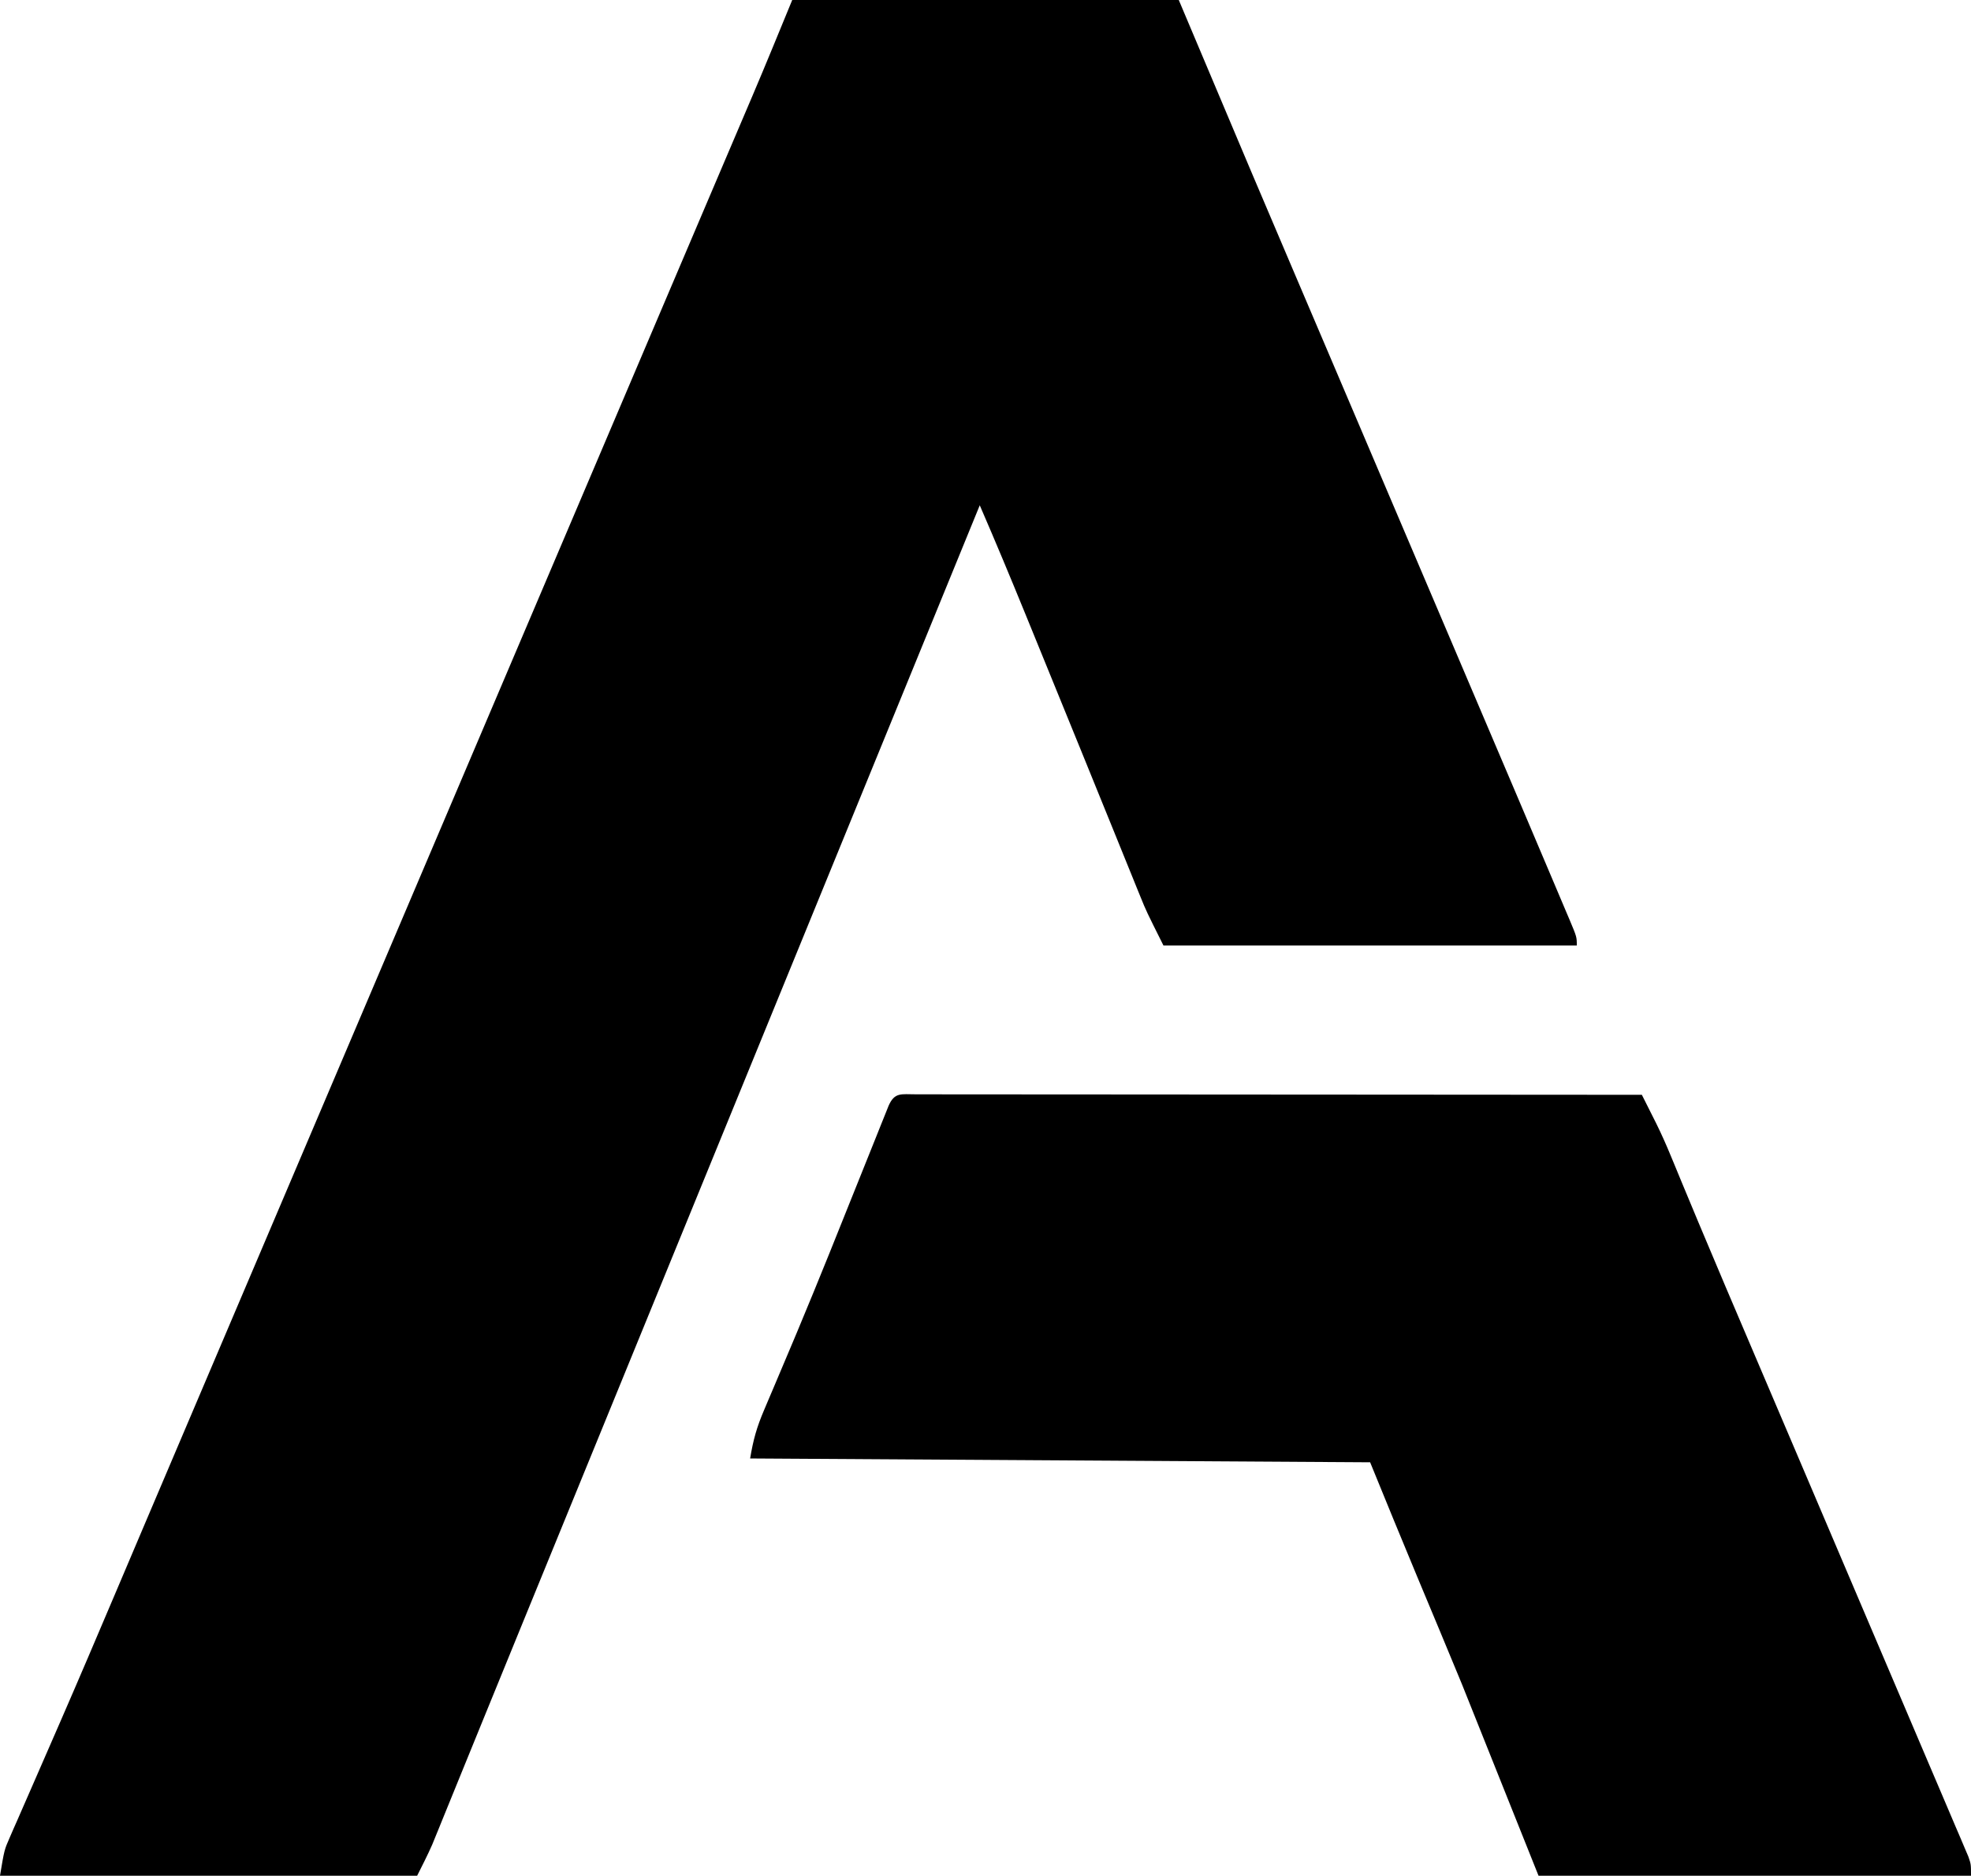<?xml version="1.0" encoding="UTF-8"?>
<svg version="1.1" xmlns="http://www.w3.org/2000/svg" width="515" height="490">
<path d="M0 0 C33.33 0 66.66 0 101 0 C107.27 14.85 113.54 29.7 120 45 C123.744 53.815 127.492 62.628 131.25 71.438 C132.212 73.693 133.173 75.949 134.135 78.205 C136.11 82.839 138.085 87.472 140.061 92.105 C142.964 98.914 145.865 105.725 148.766 112.535 C149.239 113.647 149.713 114.76 150.201 115.906 C152.111 120.389 154.02 124.873 155.929 129.356 C161.282 141.926 166.637 154.495 171.996 167.062 C177.671 180.372 183.339 193.684 189 207 C189.426 208.003 189.853 209.005 190.292 210.038 C192.659 215.606 195.022 221.176 197.379 226.748 C198.078 228.4 198.778 230.052 199.48 231.703 C200.426 233.931 201.368 236.16 202.309 238.391 C202.585 239.04 202.862 239.689 203.148 240.358 C205 244.771 205 244.771 205 247 C169.36 247 133.72 247 97 247 C92.5 238 92.5 238 90.996 234.292 C90.653 233.452 90.31 232.612 89.957 231.747 C89.598 230.856 89.238 229.965 88.867 229.047 C88.283 227.611 88.283 227.611 87.686 226.145 C86.413 223.015 85.144 219.882 83.875 216.75 C82.987 214.566 82.099 212.382 81.21 210.198 C79.381 205.7 77.552 201.202 75.725 196.703 C71.921 187.341 68.102 177.986 64.277 168.632 C63.155 165.886 62.034 163.139 60.914 160.392 C57.032 150.888 53.087 141.417 49 132 C48.549 133.102 48.098 134.205 47.633 135.341 C-61.25 401.5 -61.25 401.5 -62.375 404.249 C-63.126 406.085 -63.876 407.92 -64.627 409.755 C-66.49 414.309 -68.353 418.863 -70.217 423.417 C-73.737 432.017 -77.254 440.619 -80.76 449.225 C-82.418 453.295 -84.078 457.365 -85.739 461.434 C-86.53 463.376 -87.321 465.319 -88.112 467.262 C-89.206 469.954 -90.304 472.645 -91.402 475.336 C-91.723 476.128 -92.044 476.919 -92.375 477.735 C-92.678 478.475 -92.981 479.215 -93.293 479.978 C-93.552 480.614 -93.81 481.249 -94.077 481.904 C-95.286 484.649 -96.659 487.318 -98 490 C-133.97 490 -169.94 490 -207 490 C-205.875 483.251 -205.875 483.251 -204.46 480.026 C-204.143 479.295 -203.827 478.564 -203.5 477.811 C-203.154 477.029 -202.807 476.247 -202.449 475.441 C-202.084 474.602 -201.718 473.762 -201.341 472.897 C-200.547 471.075 -199.75 469.254 -198.95 467.434 C-196.768 462.47 -194.609 457.496 -192.445 452.523 C-191.769 450.972 -191.769 450.972 -191.079 449.39 C-186.343 438.516 -181.697 427.605 -177.062 416.688 C-176.227 414.721 -175.391 412.754 -174.555 410.787 C-172.875 406.833 -171.195 402.878 -169.516 398.923 C-165.765 390.092 -162.007 381.263 -158.249 372.434 C-156.166 367.54 -154.083 362.645 -152 357.75 C-151.167 355.792 -150.333 353.833 -149.5 351.875 C-149.088 350.906 -148.675 349.936 -148.25 348.938 C-113.667 267.667 -79.083 186.396 -44.5 105.125 C-44.088 104.156 -43.675 103.187 -43.25 102.188 C-42.416 100.228 -41.582 98.268 -40.748 96.308 C-38.675 91.436 -36.602 86.564 -34.529 81.691 C-30.661 72.599 -26.791 63.509 -22.917 54.42 C-21.108 50.175 -19.3 45.931 -17.492 41.686 C-16.638 39.683 -15.785 37.681 -14.93 35.678 C-13.738 32.882 -12.547 30.086 -11.355 27.289 C-11.018 26.498 -10.68 25.707 -10.332 24.892 C-6.813 16.624 -3.422 8.311 0 0 Z " fill="#000000" transform="translate(207,0)"/>
<path d="M0 0 C1.134 0.004 1.134 0.004 2.29 0.009 C3.486 0.008 3.486 0.008 4.706 0.006 C7.398 0.005 10.089 0.01 12.781 0.016 C14.702 0.016 16.624 0.016 18.545 0.015 C23.778 0.015 29.011 0.021 34.245 0.028 C39.707 0.034 45.17 0.035 50.633 0.036 C60.985 0.039 71.337 0.047 81.689 0.057 C93.471 0.068 105.253 0.074 117.035 0.079 C141.279 0.089 165.523 0.107 189.767 0.129 C190.572 1.73 191.376 3.332 192.18 4.934 C192.628 5.826 193.076 6.718 193.537 7.637 C194.892 10.383 196.124 13.157 197.291 15.988 C197.742 17.075 198.193 18.161 198.657 19.28 C199.147 20.468 199.637 21.655 200.142 22.879 C201.296 25.655 202.453 28.429 203.611 31.203 C203.929 31.965 204.247 32.727 204.574 33.512 C209.206 44.596 213.93 55.641 218.642 66.692 C219.637 69.026 220.633 71.361 221.628 73.696 C224.17 79.659 226.712 85.621 229.255 91.583 C235.979 107.351 242.7 123.119 249.41 138.893 C252.174 145.388 254.942 151.883 257.713 158.375 C260.052 163.854 262.384 169.336 264.715 174.818 C265.702 177.136 266.691 179.454 267.682 181.771 C269.047 184.965 270.406 188.162 271.763 191.36 C272.171 192.31 272.58 193.26 273 194.239 C273.367 195.108 273.734 195.977 274.113 196.872 C274.434 197.626 274.756 198.38 275.087 199.158 C275.767 201.129 275.767 201.129 275.767 204.129 C238.477 204.129 201.187 204.129 162.767 204.129 C156.167 187.629 149.567 171.129 142.767 154.129 C137.018 140.253 137.018 140.253 131.224 126.395 C127.015 116.33 122.898 106.226 118.767 96.129 C65.307 95.799 11.847 95.469 -43.233 95.129 C-42.415 90.22 -41.501 86.965 -39.592 82.496 C-39.317 81.846 -39.043 81.196 -38.76 80.527 C-38.157 79.102 -37.552 77.679 -36.945 76.257 C-35.257 72.305 -33.592 68.344 -31.928 64.383 C-31.564 63.518 -31.2 62.652 -30.826 61.761 C-25.212 48.361 -19.835 34.862 -14.429 21.377 C-13.087 18.029 -11.742 14.683 -10.397 11.336 C-9.99 10.318 -9.584 9.3 -9.165 8.251 C-8.792 7.325 -8.42 6.399 -8.036 5.445 C-7.71 4.632 -7.385 3.819 -7.049 2.981 C-5.466 -0.61 -3.716 0.011 0 0 Z " fill="#000000" transform="translate(239.233,285.871)"/>
<path d="" fill="#000000" transform="translate(0,0)"/>
</svg>

